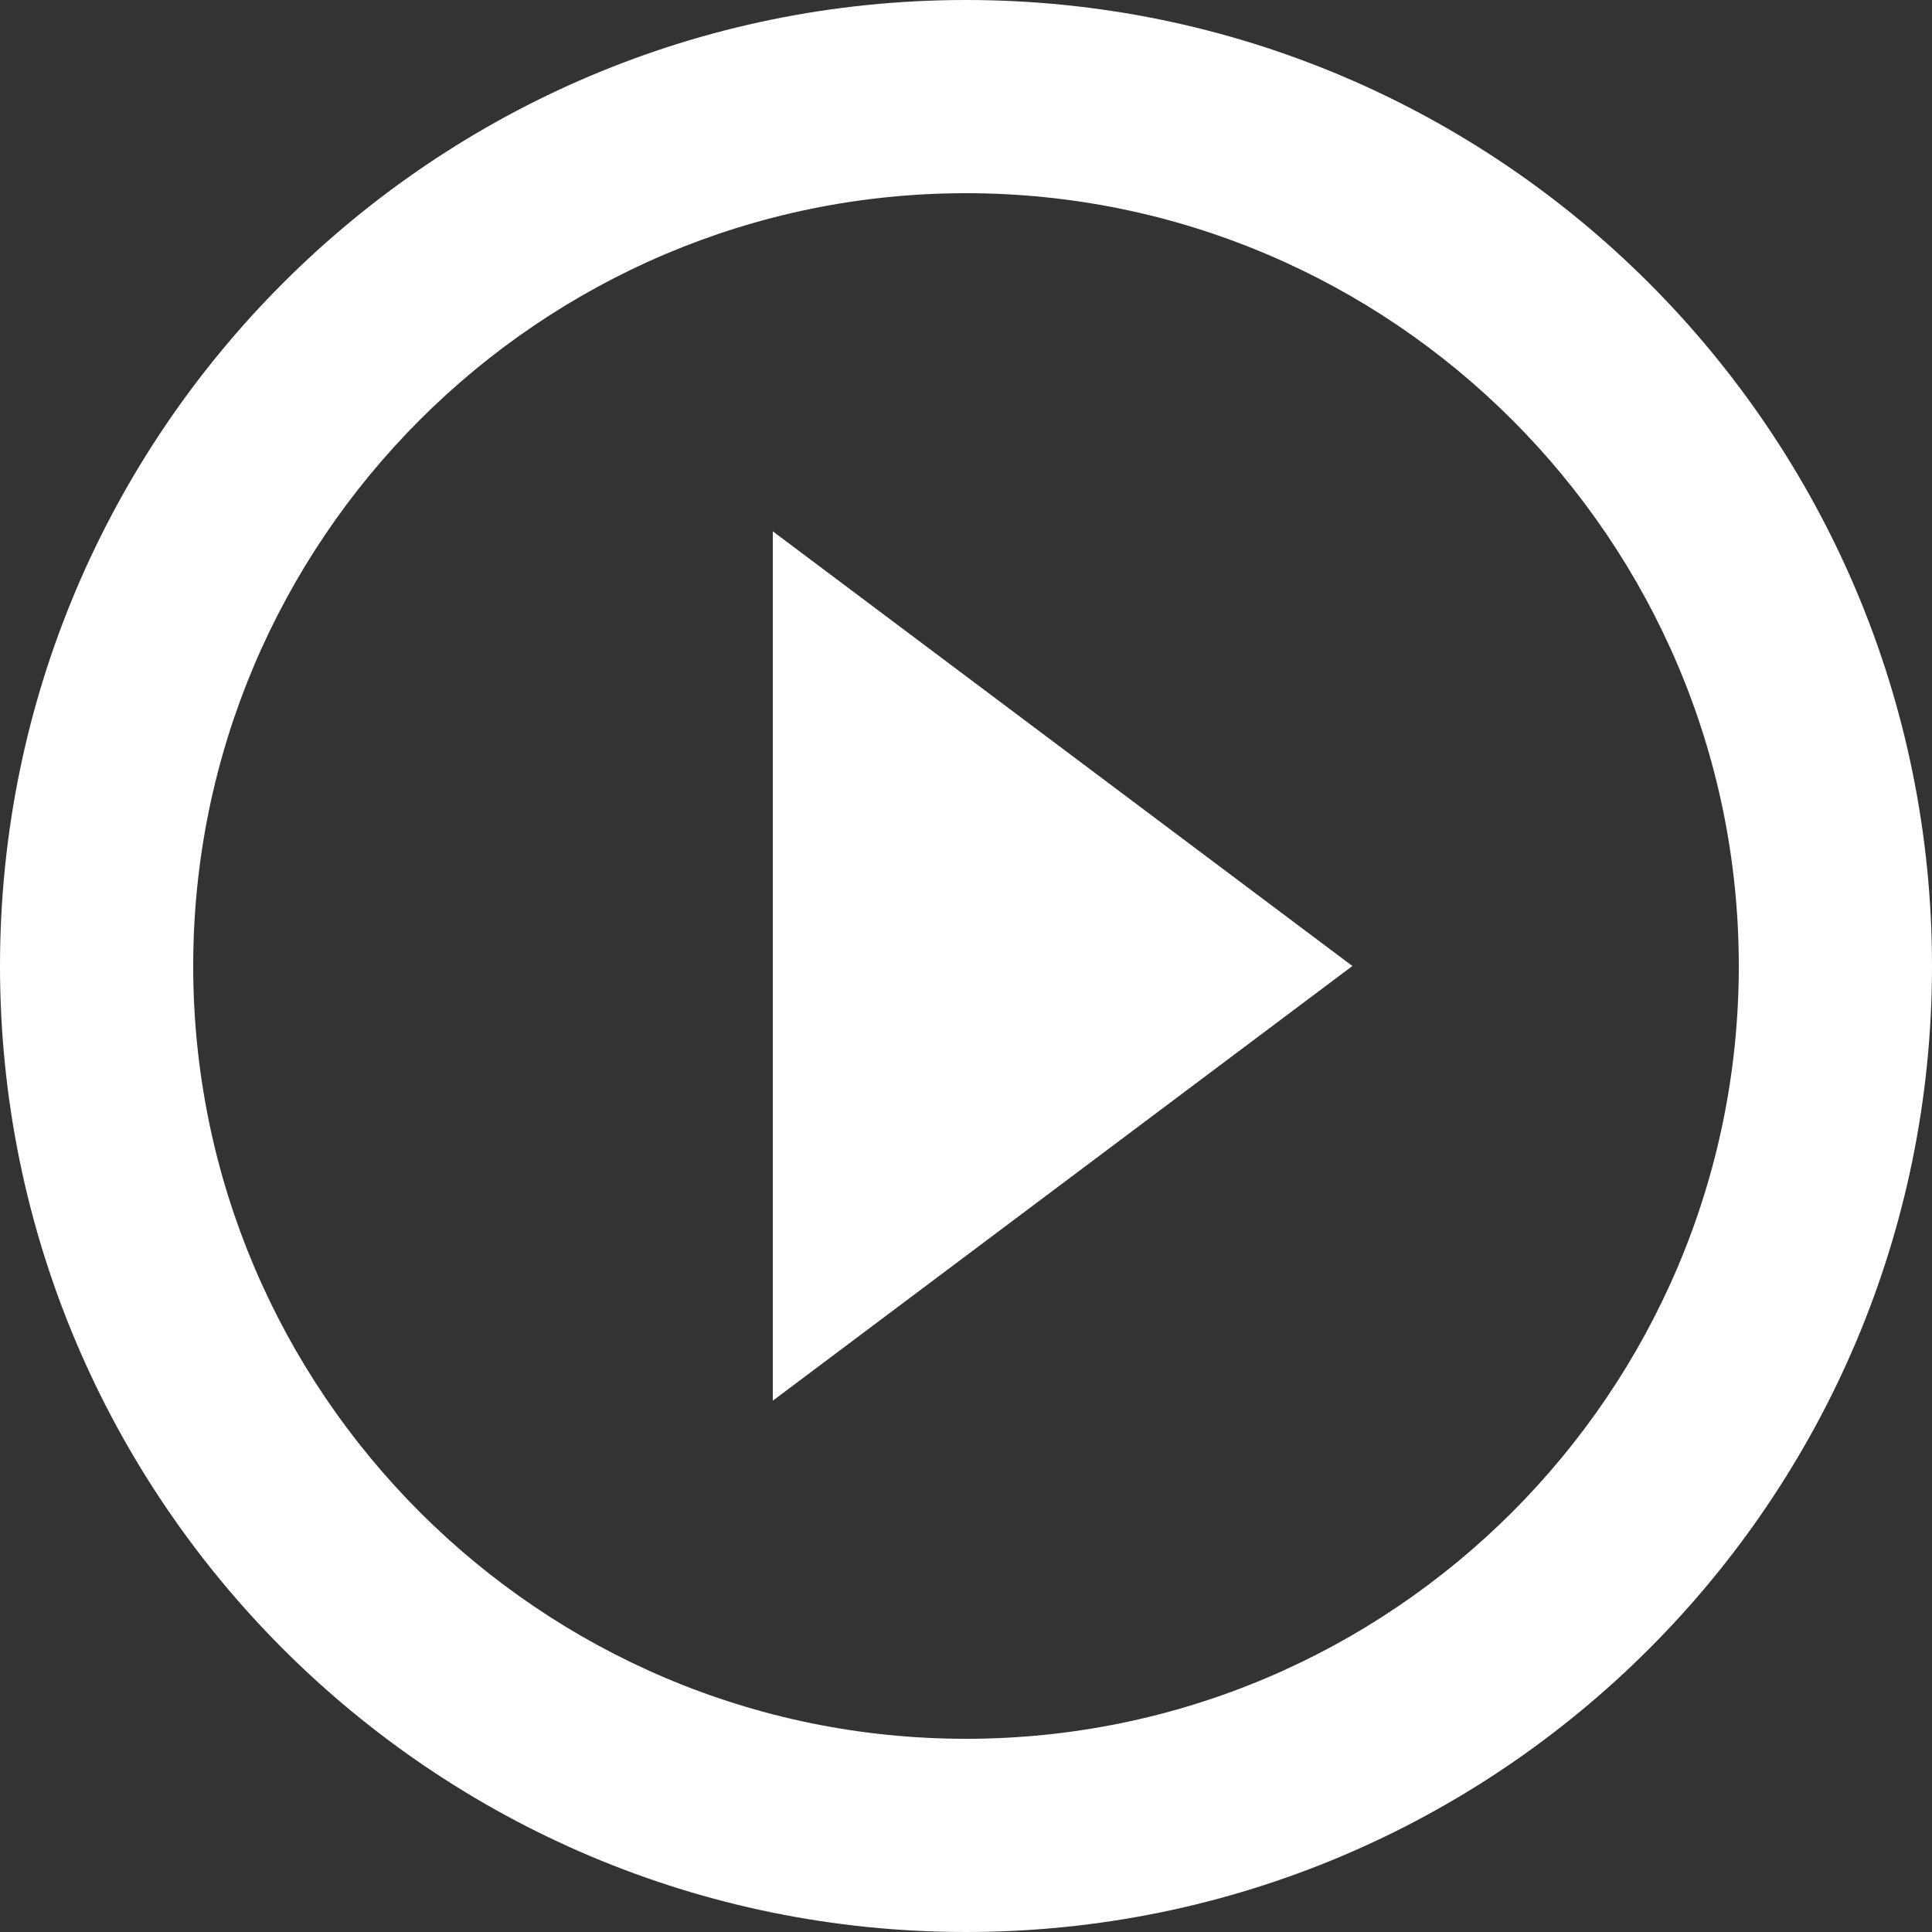 <svg width="85" height="85" viewBox="0 0 85 85" fill="none" xmlns="http://www.w3.org/2000/svg">
<rect x="0" y="0" width="85" height="85" fill="#333333" stroke="none"/>
<path d="M34 61.625L59.5 42.5L34 23.375V61.625ZM42.5 0C19.04 0 0 19.04 0 42.5C0 65.96 19.04 85 42.5 85C65.96 85 85 65.96 85 42.5C85 19.04 65.96 0 42.5 0ZM42.5 76.5C23.758 76.5 8.5 61.242 8.5 42.5C8.5 23.758 23.758 8.5 42.5 8.5C61.242 8.5 76.5 23.758 76.5 42.5C76.5 61.242 61.242 76.5 42.5 76.5Z" fill="white"/>
</svg>
